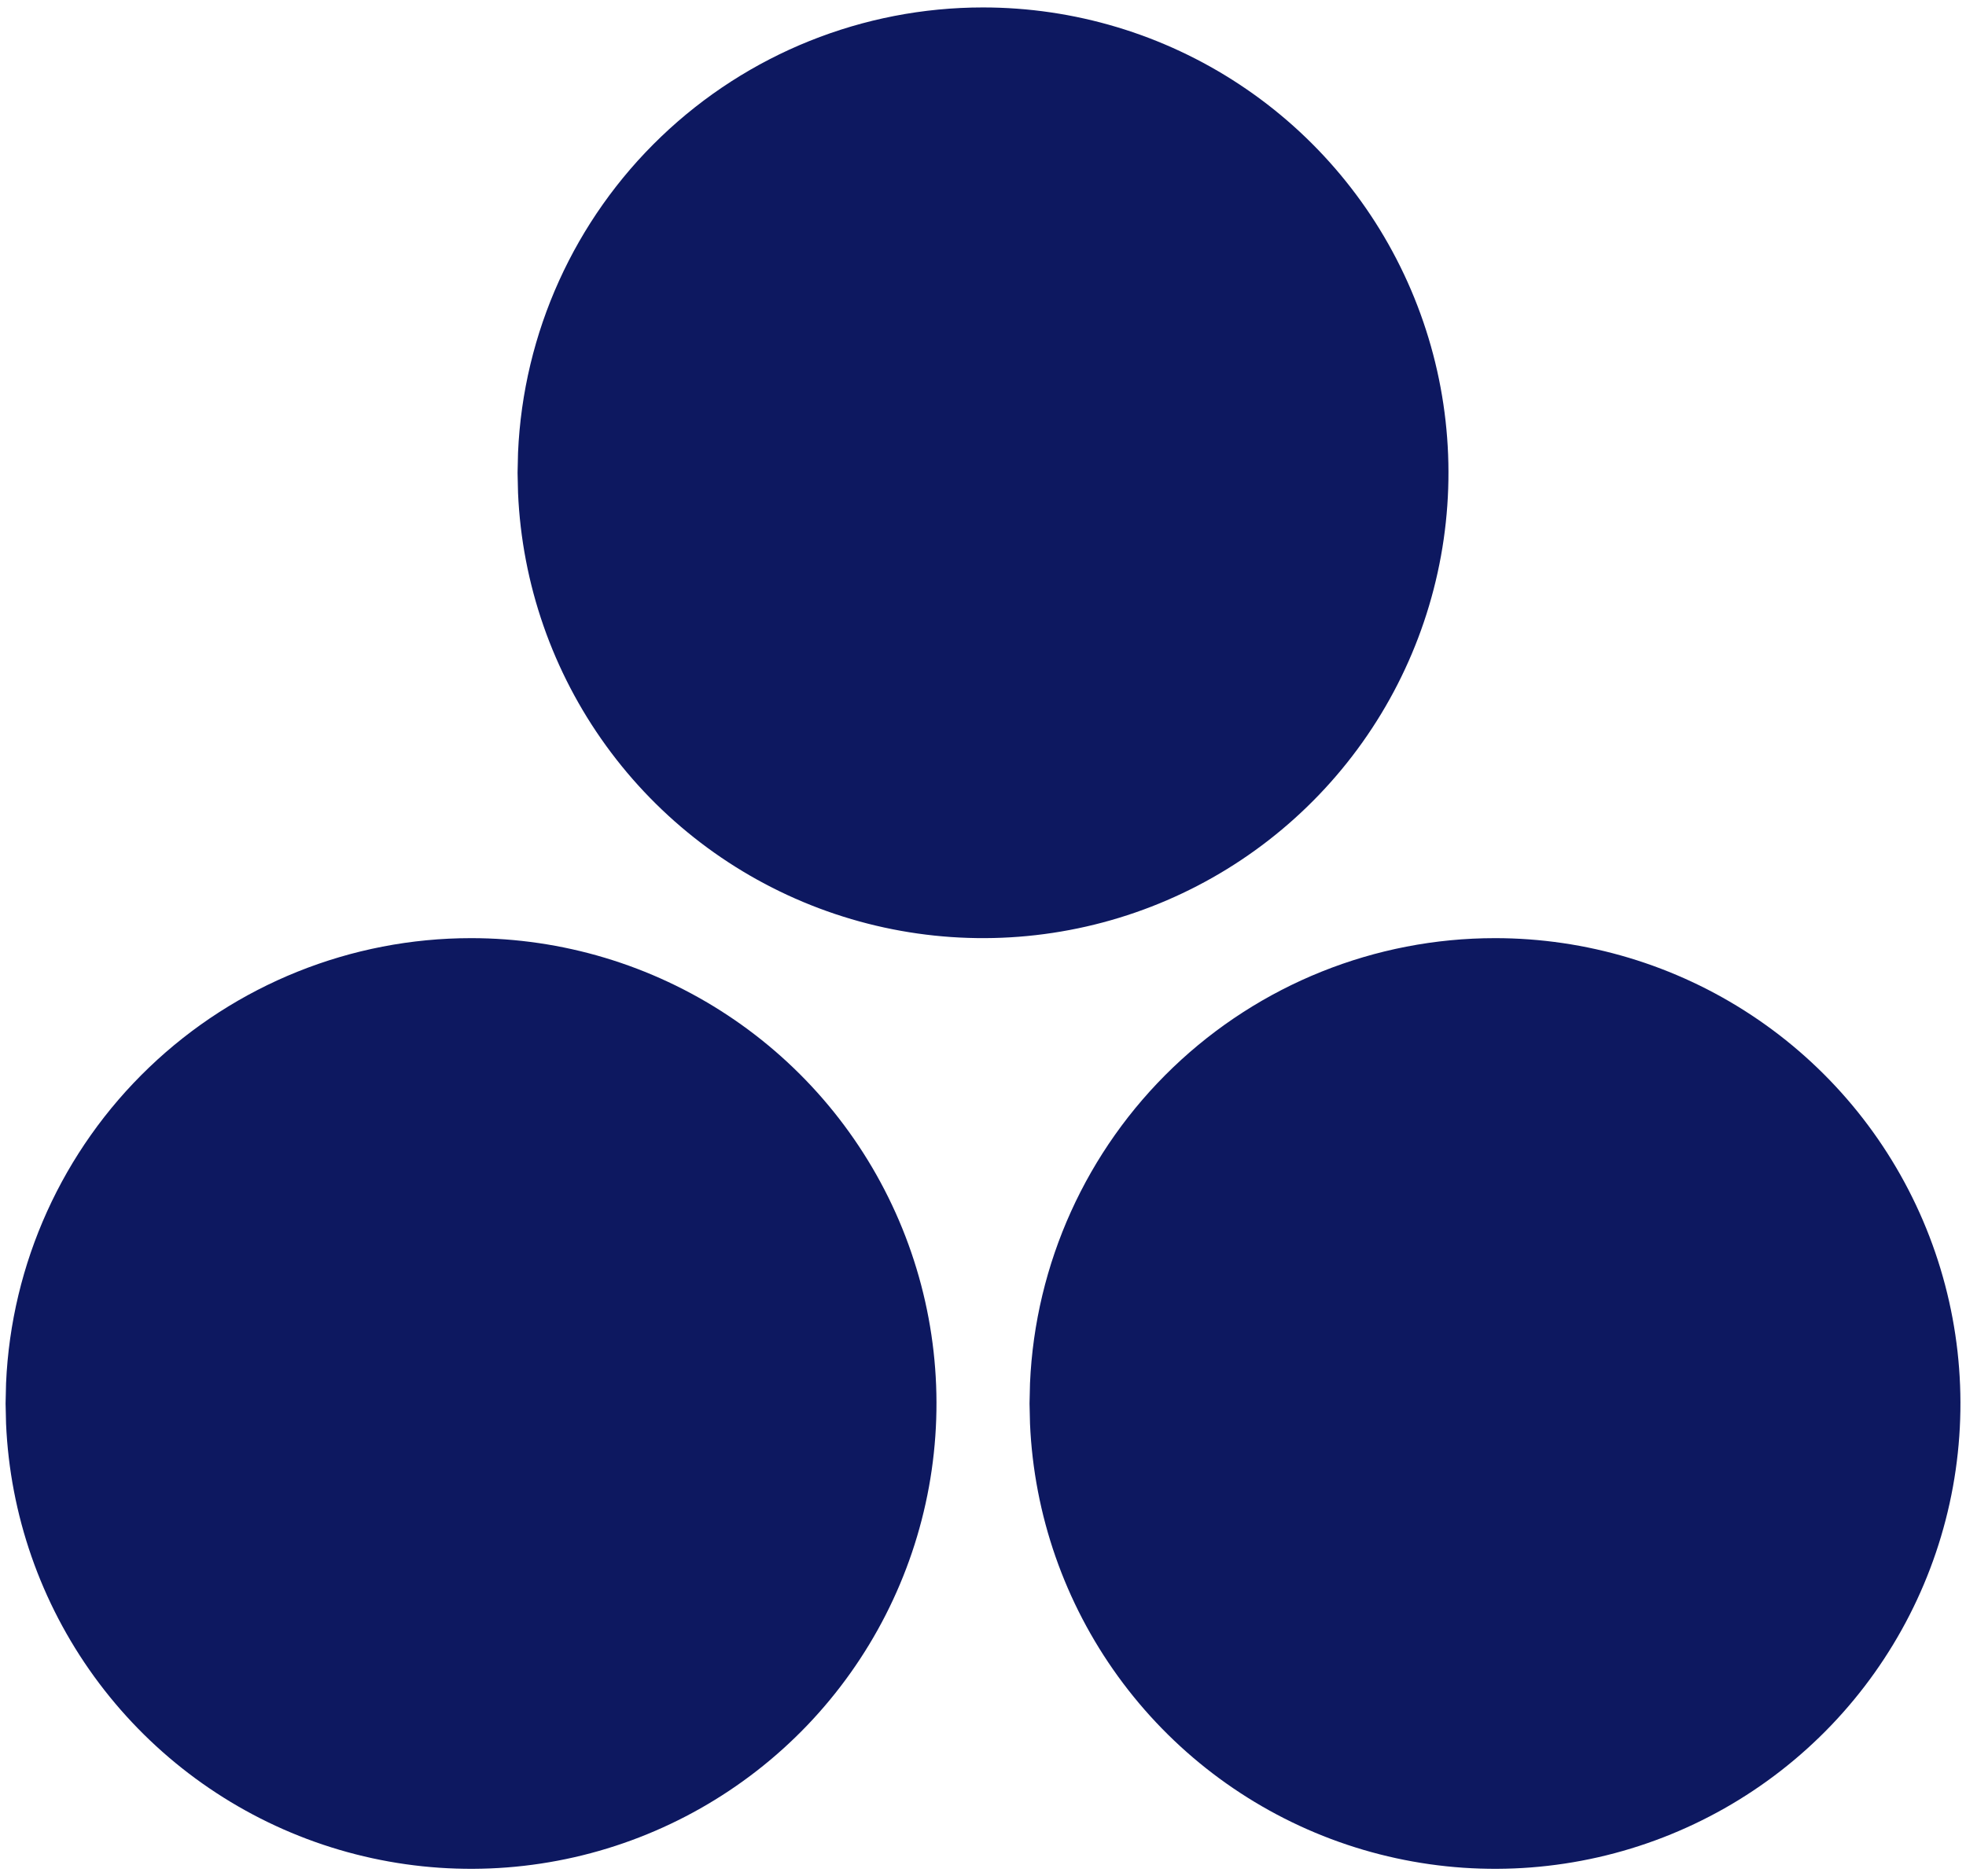 <svg width="88" height="84" viewBox="0 0 88 84" fill="none" xmlns="http://www.w3.org/2000/svg">
<path id="Vector" d="M21.083 42C25.165 41.999 29.157 43.198 32.564 45.448C35.97 47.697 38.641 50.897 40.244 54.651C41.847 58.405 42.312 62.547 41.581 66.564C40.85 70.579 38.956 74.292 36.133 77.241C33.31 80.189 29.683 82.243 25.702 83.148C21.722 84.053 17.563 83.768 13.743 82.33C9.923 80.891 6.61 78.362 4.214 75.057C1.819 71.752 0.448 67.815 0.271 63.737L0.25 62.833L0.271 61.929C0.504 56.565 2.798 51.499 6.676 47.786C10.553 44.073 15.715 42 21.083 42ZM66.917 42C70.999 41.999 74.991 43.198 78.397 45.448C81.804 47.697 84.474 50.897 86.077 54.651C87.68 58.405 88.145 62.547 87.415 66.564C86.684 70.579 84.789 74.292 81.966 77.241C79.143 80.189 75.516 82.243 71.535 83.148C67.555 84.053 63.397 83.768 59.576 82.33C55.756 80.891 52.443 78.362 50.048 75.057C47.653 71.752 46.281 67.815 46.104 63.737L46.083 62.833L46.104 61.929C46.337 56.565 48.632 51.499 52.509 47.786C56.387 44.073 61.548 42 66.917 42ZM44 0.333C48.082 0.333 52.074 1.532 55.48 3.781C58.887 6.03 61.558 9.23 63.161 12.985C64.764 16.738 65.229 20.881 64.498 24.897C63.767 28.913 61.872 32.626 59.049 35.574C56.226 38.523 52.599 40.577 48.619 41.481C44.638 42.386 40.48 42.102 36.66 40.663C32.84 39.225 29.526 36.696 27.131 33.39C24.736 30.085 23.365 26.149 23.188 22.07L23.167 21.166L23.188 20.262C23.421 14.899 25.715 9.832 29.593 6.119C33.47 2.406 38.631 0.333 44 0.333Z" fill="#0D1860"/>
</svg>
